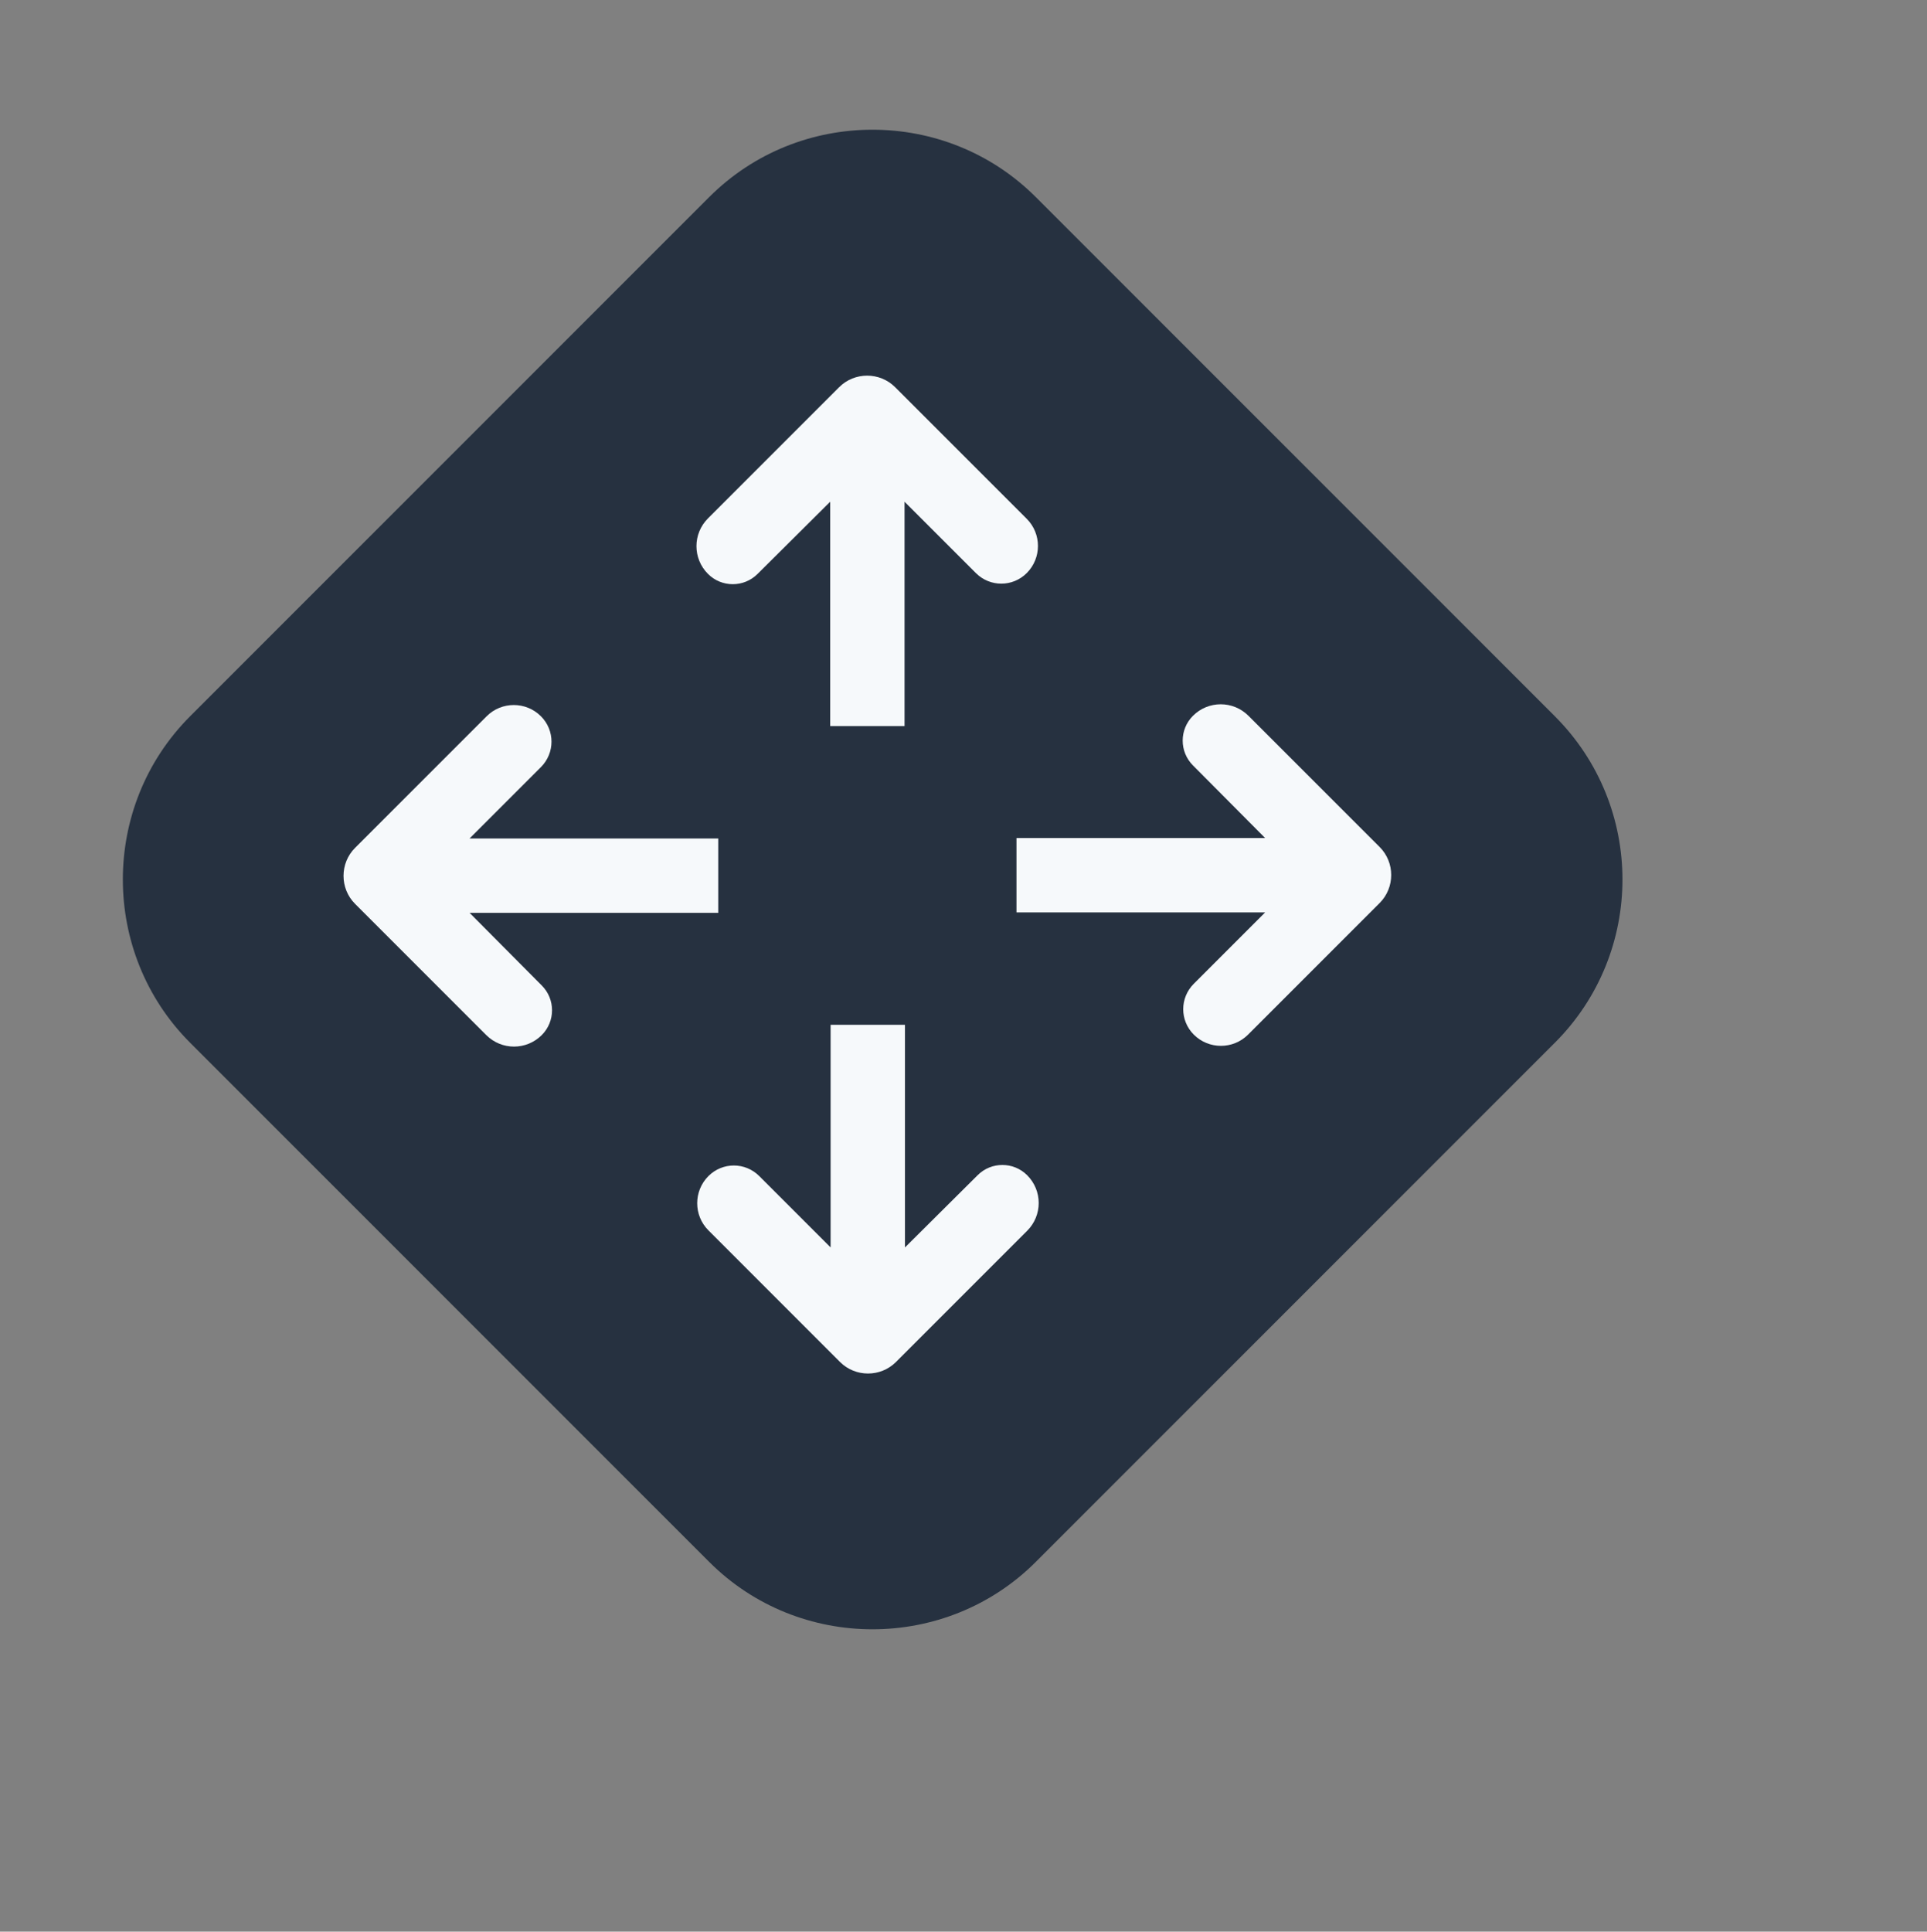 <?xml version="1.0" encoding="UTF-8"?>
<!-- Generator: Adobe Illustrator 25.2.1, SVG Export Plug-In . SVG Version: 6.00 Build 0)  -->
<svg xmlns="http://www.w3.org/2000/svg" xmlns:xlink="http://www.w3.org/1999/xlink" version="1.1" id="Layer_1" x="0px" y="0px" width="451px" height="452px" viewBox="0 0 451 452" style="enable-background:new 0 0 451 452;" xml:space="preserve">
<rect x="0" y="0" width="451" height="452" fill="#808080" stroke="none"/>
<style type="text/css">
	.st0{fill:#263140;}
	.st1{fill:#F6F9FB;}
</style>
<g>
	<g>
		<path class="st0" d="M44.5,167.6L166,46.1c21-21,55.4-21,76.4,0l121.5,121.5c21.1,21.1,21.1,55.3,0,76.4L242.4,365.5    c-21,21-55.4,21-76.4,0L44.5,244C23.5,223,23.5,188.6,44.5,167.6z"></path>
	</g>
	<g>
		<path class="st1" d="M194.3,117.4v52.5h17.4v-52.5l16.7,16.7c3.3,3.3,8.6,3.3,11.9,0l0,0c3.5-3.5,3.5-9.2,0-12.7l-30.8-30.8    c-3.6-3.6-9.5-3.6-13.1,0l-30.7,30.7c-3.6,3.6-3.6,9.4,0,13l0,0c3.2,3.2,8.4,3.2,11.6,0L194.3,117.4z"></path>
		<path class="st1" d="M211.8,291.9v-52.1h-17.4v52.1l-16.7-16.7c-3.3-3.3-8.6-3.3-11.9,0l0,0c-3.5,3.5-3.5,9.2,0,12.7l30.8,30.8    c3.6,3.6,9.5,3.6,13.1,0l30.7-30.7c3.6-3.6,3.6-9.4,0-13h0c-3.2-3.2-8.4-3.2-11.6,0L211.8,291.9z"></path>
		<path class="st1" d="M109.9,213.6h58.2v-17.4h-58.2l16.7-16.7c3.3-3.3,3.3-8.6,0-11.9l0,0c-3.5-3.5-9.2-3.5-12.7,0l-30.8,30.8    c-3.6,3.6-3.6,9.5,0,13.1l30.7,30.7c3.6,3.6,9.4,3.6,13,0h0c3.2-3.2,3.2-8.4,0-11.6L109.9,213.6z"></path>
		<path class="st1" d="M296.1,196.1h-58.2v17.4h58.2l-16.7,16.7c-3.3,3.3-3.3,8.6,0,11.9v0c3.5,3.5,9.2,3.5,12.7,0l30.8-30.8    c3.6-3.6,3.6-9.5,0-13.1l-30.7-30.7c-3.6-3.6-9.4-3.6-13,0v0c-3.2,3.2-3.2,8.4,0,11.6L296.1,196.1z"></path>
	</g>
</g>
</svg>
